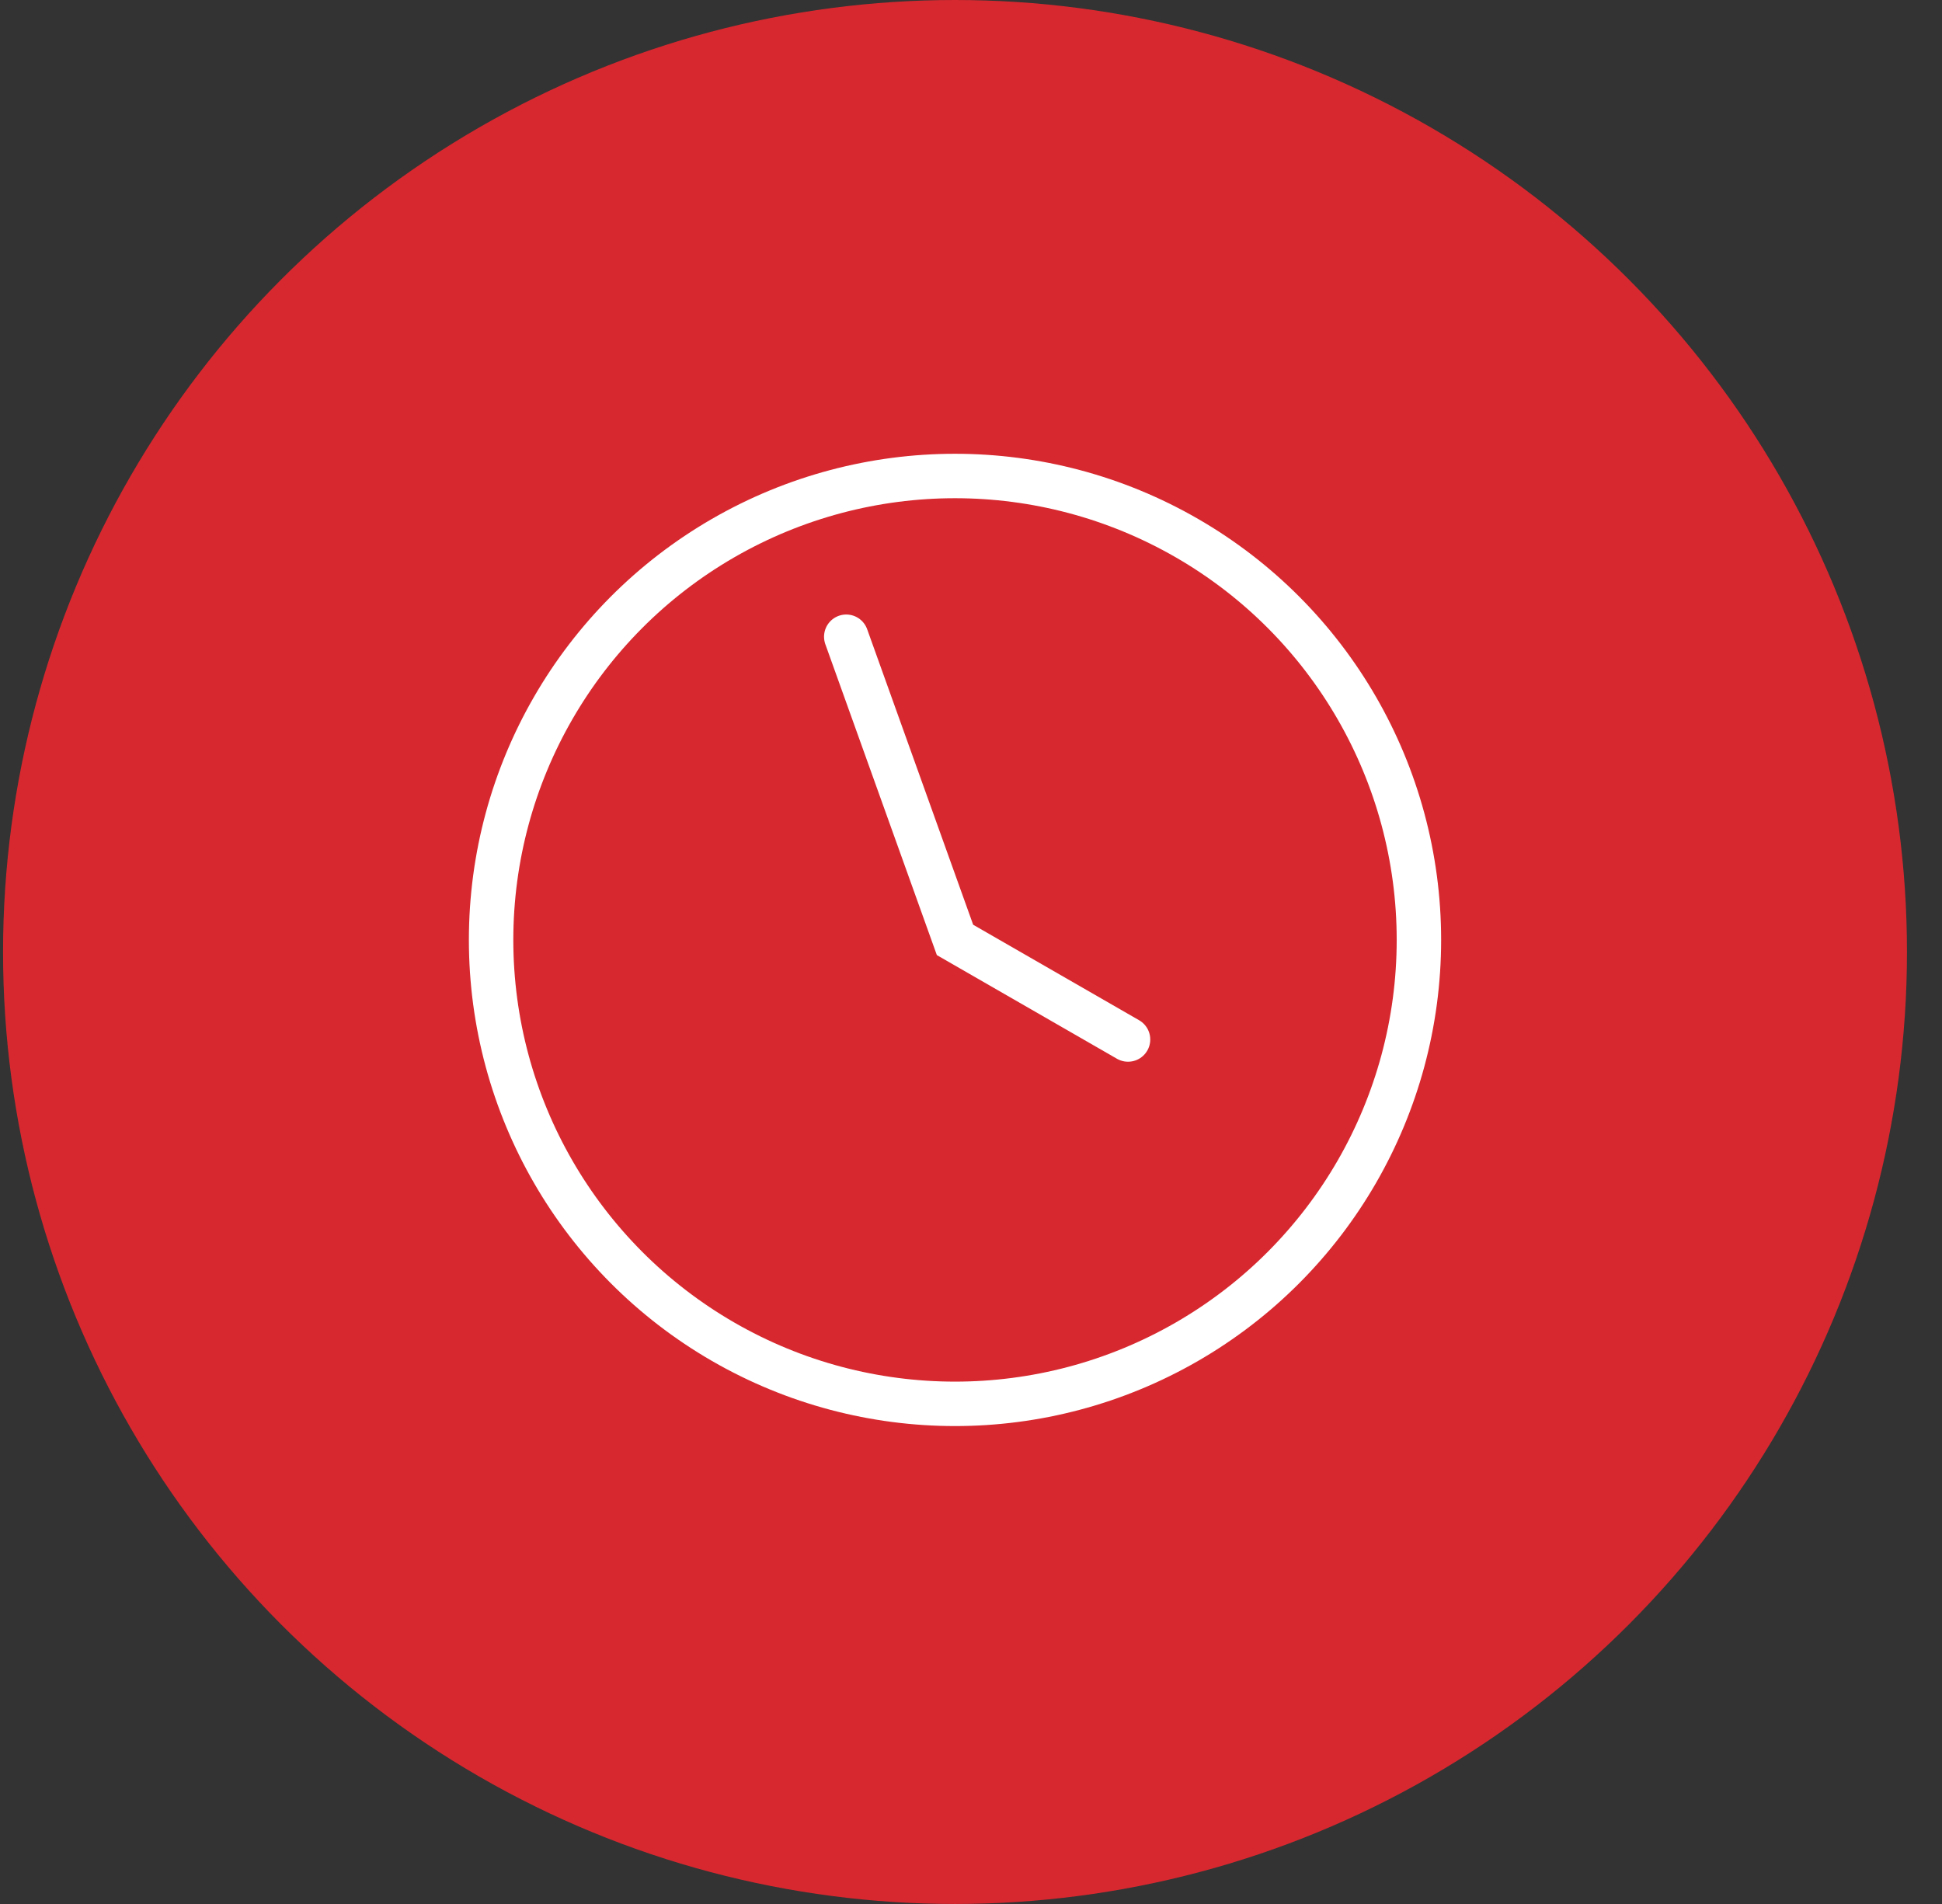 <?xml version="1.0" encoding="UTF-8"?>
<svg width="51px" height="50px" viewBox="0 0 51 50" version="1.1" xmlns="http://www.w3.org/2000/svg" xmlns:xlink="http://www.w3.org/1999/xlink">
    <rect x="0" y="0" width="51" height="50" fill="#333333" stroke="none"/>
    <title>icon-feature-durata</title>
    <g id="Page-1" stroke="none" stroke-width="1" fill="none" fill-rule="evenodd">
        <g id="02-dettaglio-esperienza" transform="translate(-747, -2671)">
            <g id="Group-6" transform="translate(747.08, 2669.5)">
                <g id="icon-feature-durata" transform="translate(0, 1.5)">
                    <g id="Group-14" fill="#D7282F">
                        <circle id="Oval" cx="25" cy="25" r="25"></circle>
                    </g>
                    <g id="Group" transform="translate(12.817, 12.5)" stroke="#FFFFFF" stroke-width="1.167">
                        <circle id="Oval" cx="12.183" cy="12.183" r="12.183"></circle>
                        <polyline id="Path-74" stroke-linecap="round" points="9.327 4.221 12.183 12.183 16.727 14.798"></polyline>
                    </g>
                </g>
            </g>
        </g>
    </g>
</svg>
